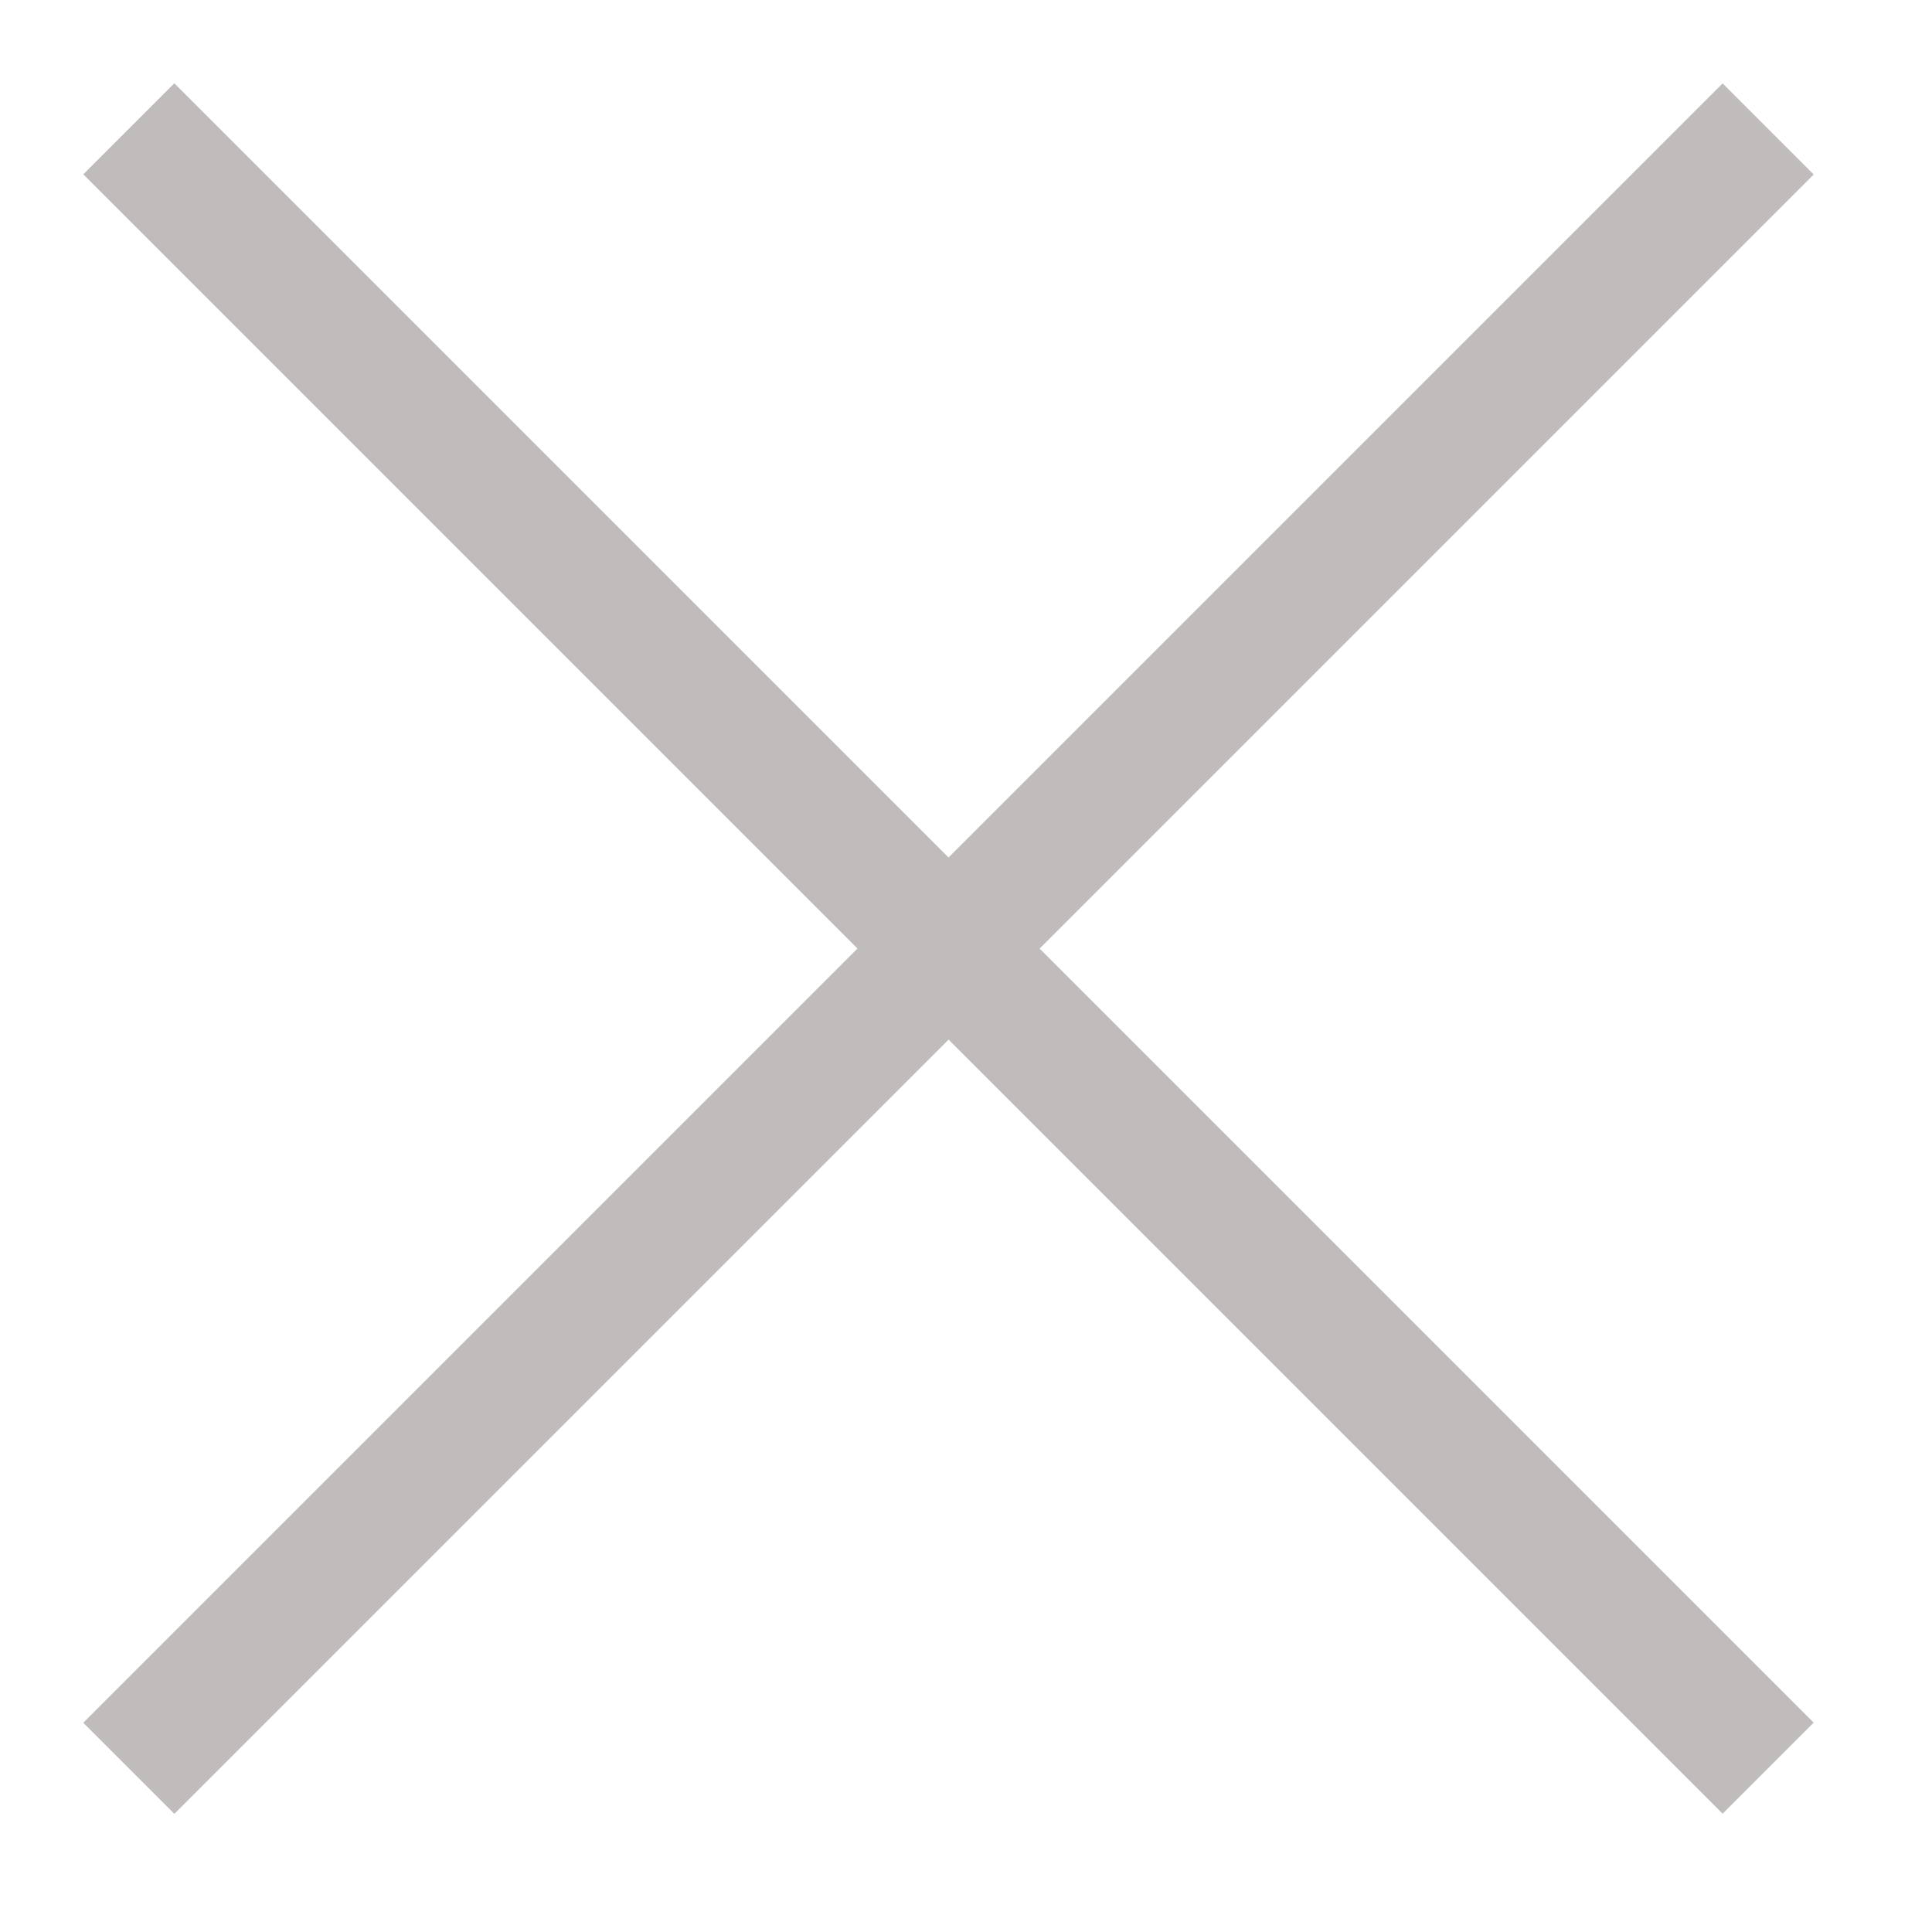 <?xml version="1.0" encoding="utf-8"?>
<svg width="15" height="15" viewBox="0 0 15 15" fill="none" xmlns="http://www.w3.org/2000/svg">
<path d="M1 1L13.728 13.728" stroke="#C0BCBC"/>
<path d="M1 13.729L13.728 1.001" stroke="#C0BCBC"/>
</svg>
